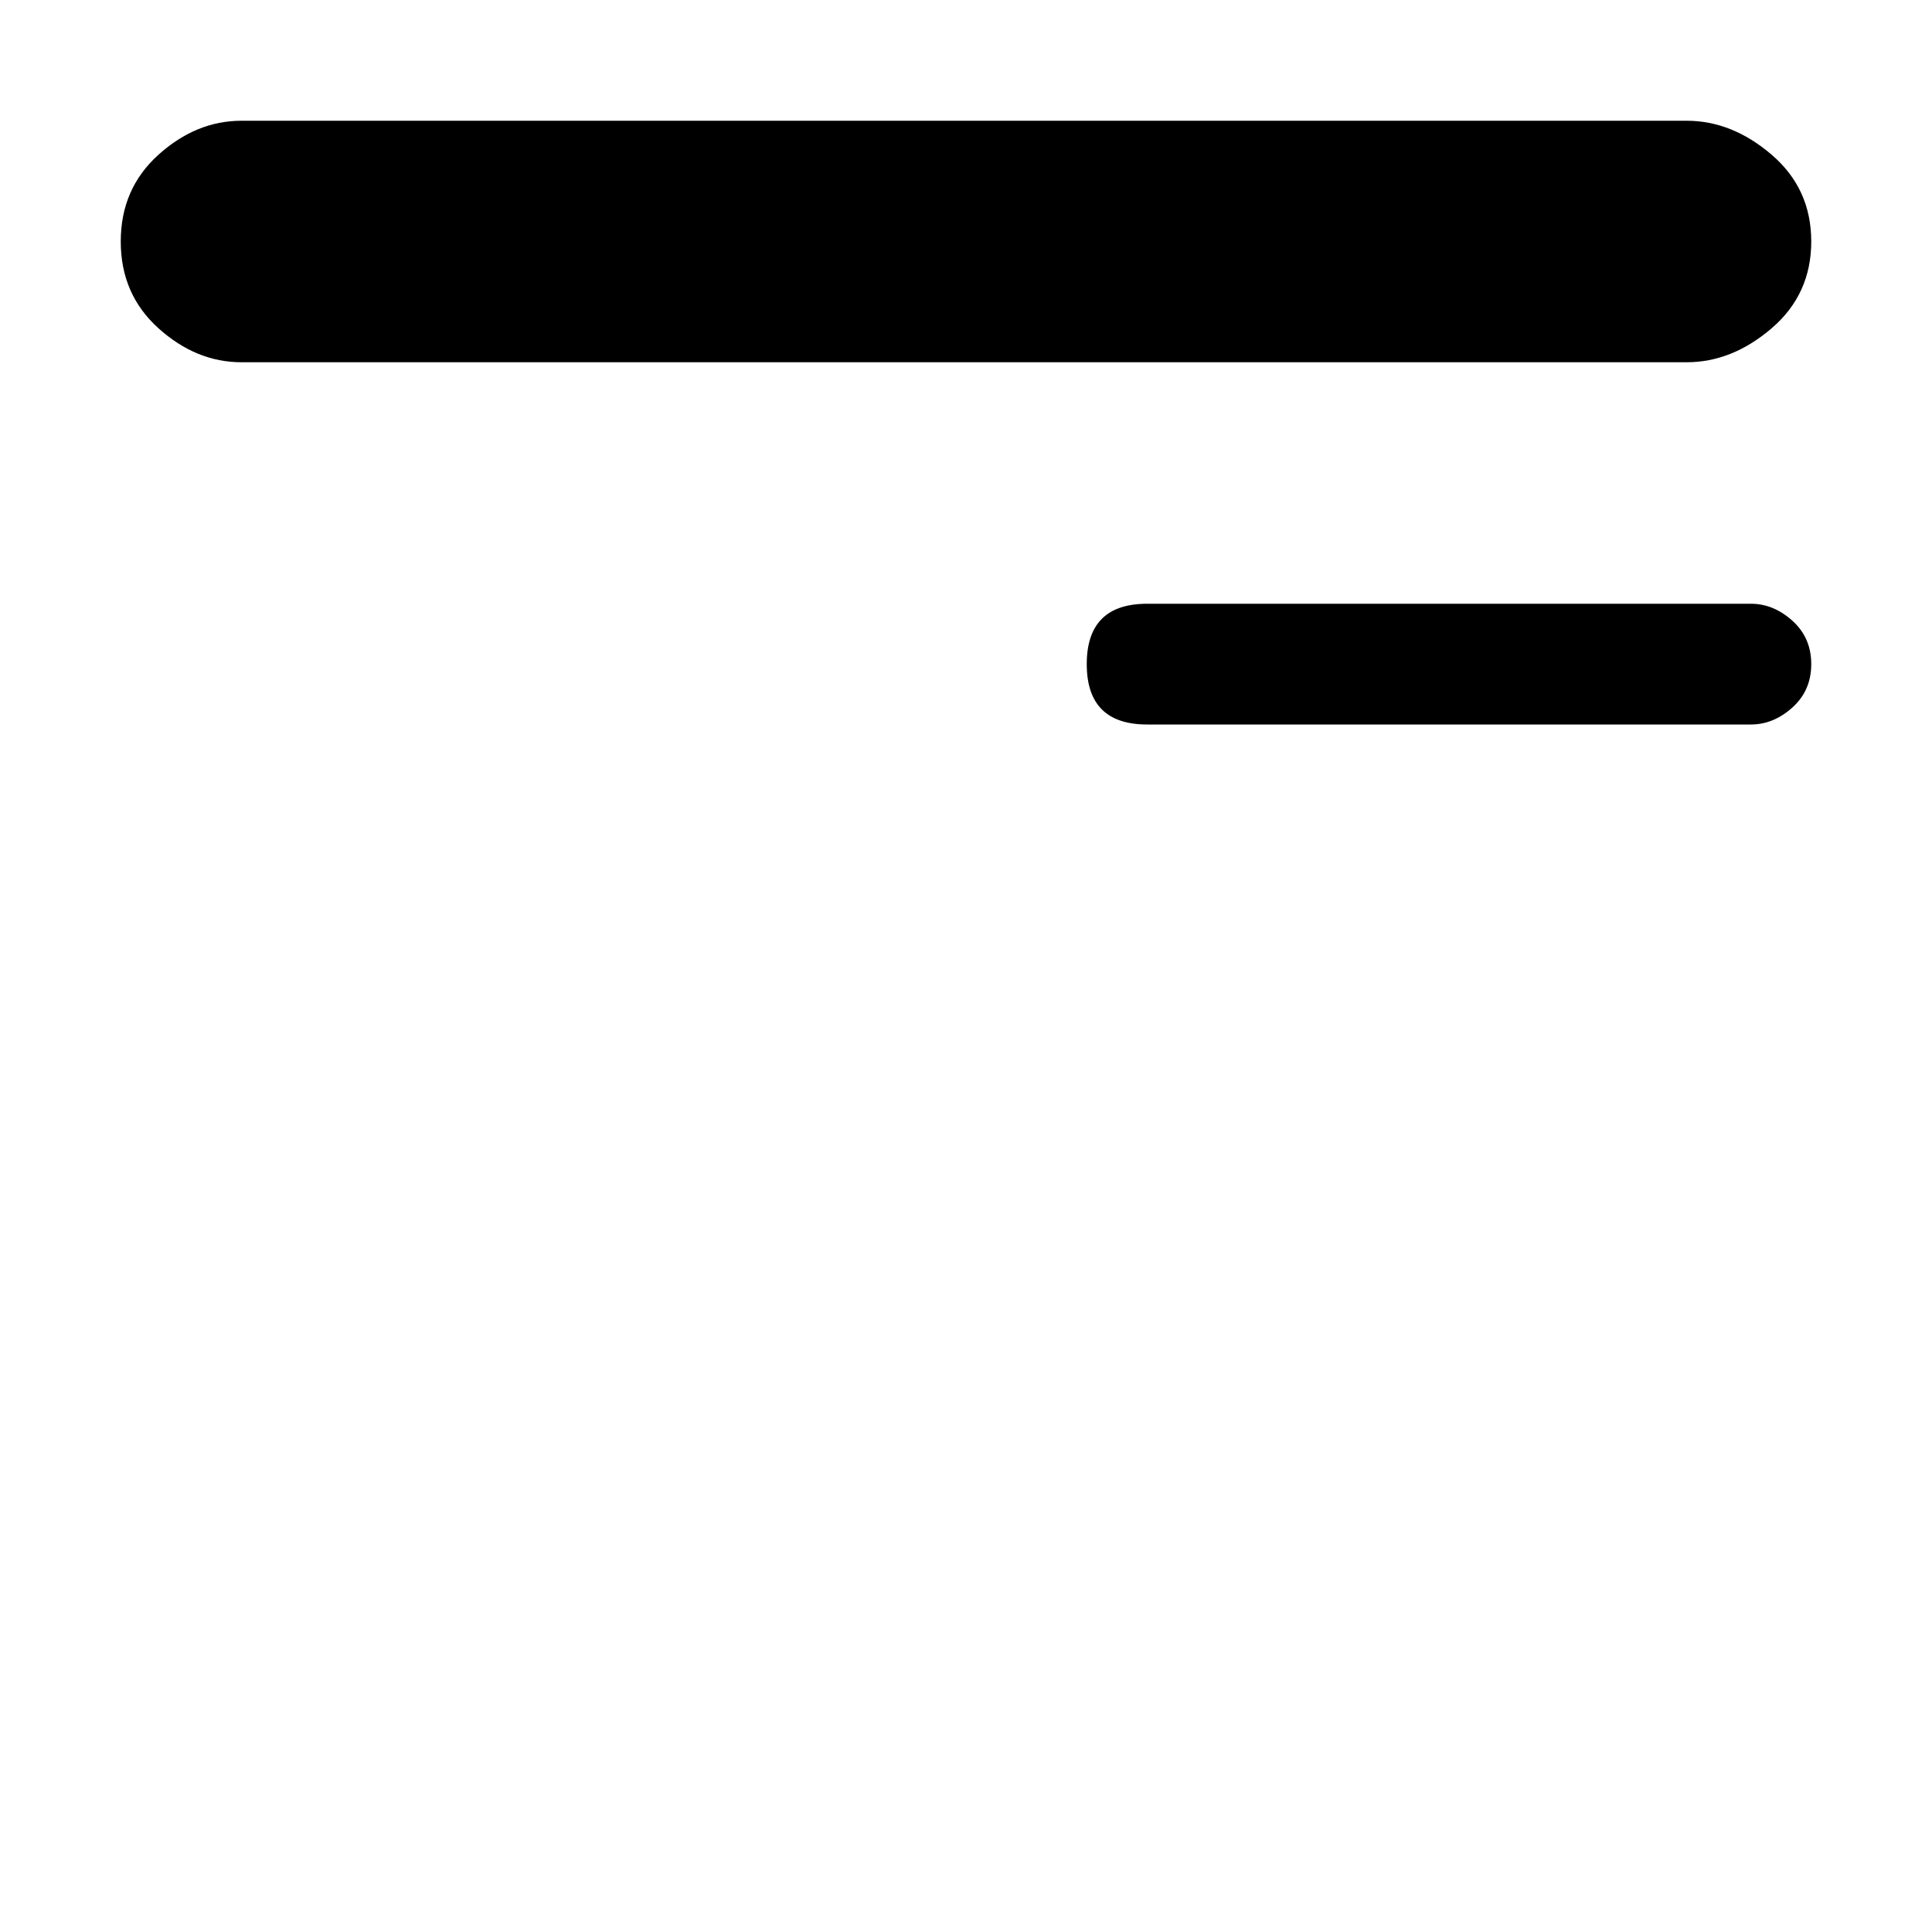 <svg xmlns="http://www.w3.org/2000/svg" viewBox="0 0 512 512">
	<path d="M64 96q-12 0-22-9T32 64t10-23 22-9h383q12 0 22.5 9T480 64t-10.5 23-22.5 9H64zm400 64q6 0 11 4.5t5 11.5-5 11.5-11 4.5H304q-16 0-16-16t16-16h160z"/>
</svg>